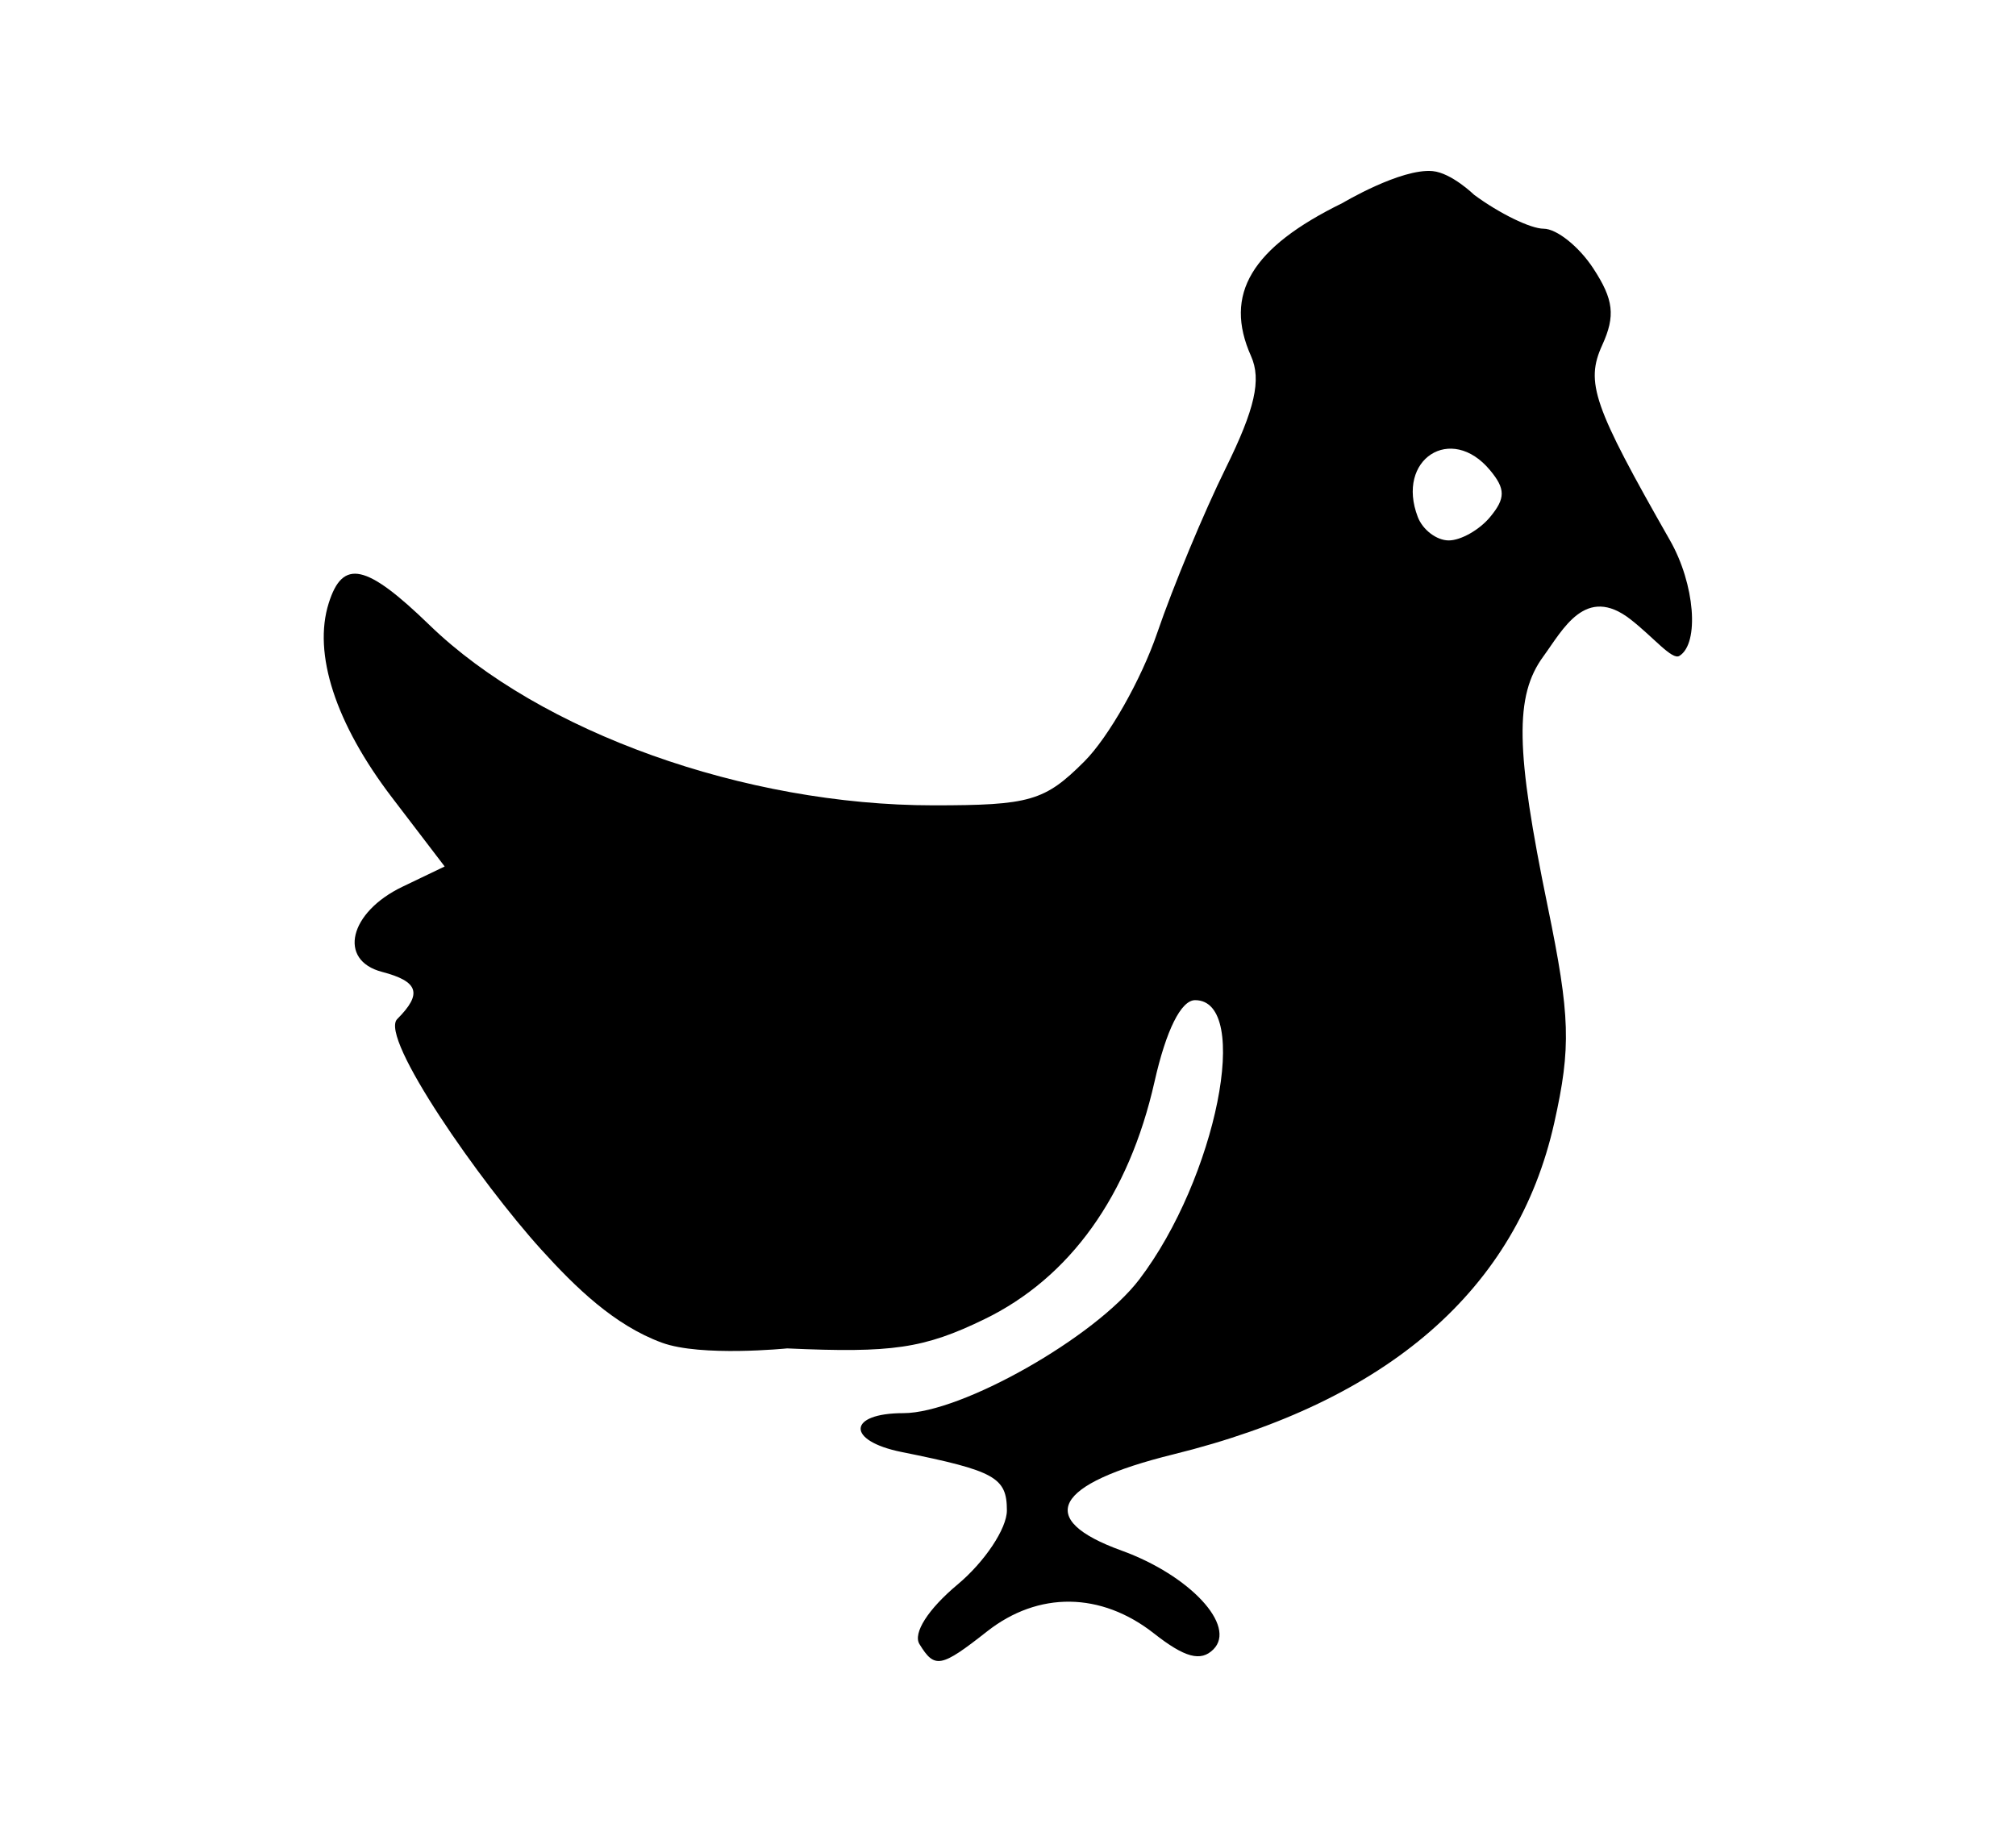<svg xmlns="http://www.w3.org/2000/svg" viewBox="0 0 230 209"><path d="M104.9 187.59c-.77-1.244.986-3.997 4.34-6.798 3.097-2.585 5.633-6.39 5.633-8.455 0-3.772-1.355-4.524-12.017-6.67-6.336-1.275-6.183-4.433.215-4.433 6.603 0 21.867-8.65 26.895-15.24 8.794-11.53 12.868-31.88 6.38-31.88-1.602 0-3.302 3.416-4.627 9.293-2.928 13-9.652 22.387-19.452 27.13-6.862 3.324-10.47 3.853-22.463 3.31 0 0-9.81.99-14.286-.65-5.437-1.992-9.864-6.318-13.75-10.606-6.948-7.666-18.537-24.232-16.45-26.32 2.895-2.895 2.447-4.292-1.73-5.383-5.072-1.326-3.756-6.802 2.336-9.72l4.807-2.306-6.005-7.863c-6.455-8.458-9.047-16.428-7.22-22.19 1.6-5.077 4.267-4.498 11.495 2.507 12.603 12.213 35.96 20.57 57.49 20.57 11.02 0 12.7-.488 17.22-5.008 2.755-2.755 6.495-9.352 8.31-14.66s5.332-13.766 7.817-18.8c3.337-6.764 4.092-10.094 2.89-12.787-3.15-7.06.023-12.37 10.436-17.468 0 0 6.654-3.97 10.275-3.64 2.158.195 4.746 2.708 4.746 2.708 2.874 2.125 6.44 3.864 7.924 3.864s4.03 2.032 5.658 4.518c2.335 3.562 2.552 5.417 1.028 8.76-1.947 4.272-1.037 6.897 7.734 22.288 2.832 4.968 3.382 11.743 1.07 13.173-.836.515-2.917-2.093-5.577-4.167-5.135-4-7.708 1.17-9.943 4.224-3.29 4.497-3.184 10.656.488 28.5 2.582 12.545 2.69 16.073.753 24.727-4.25 18.988-18.938 31.77-43.457 37.82-13.657 3.37-15.82 7.392-5.907 10.977 7.79 2.82 13.16 8.593 10.475 11.274-1.435 1.435-3.264.942-6.777-1.82-6.037-4.748-13.19-4.833-19.045-.227-5.262 4.14-5.973 4.274-7.7 1.46zm65.1-128.6c1.768-2.127 1.768-3.208 0-5.335-4.443-5.355-10.777-1.258-8.247 5.335.564 1.467 2.152 2.67 3.53 2.67s3.5-1.202 4.717-2.67z"/></svg>